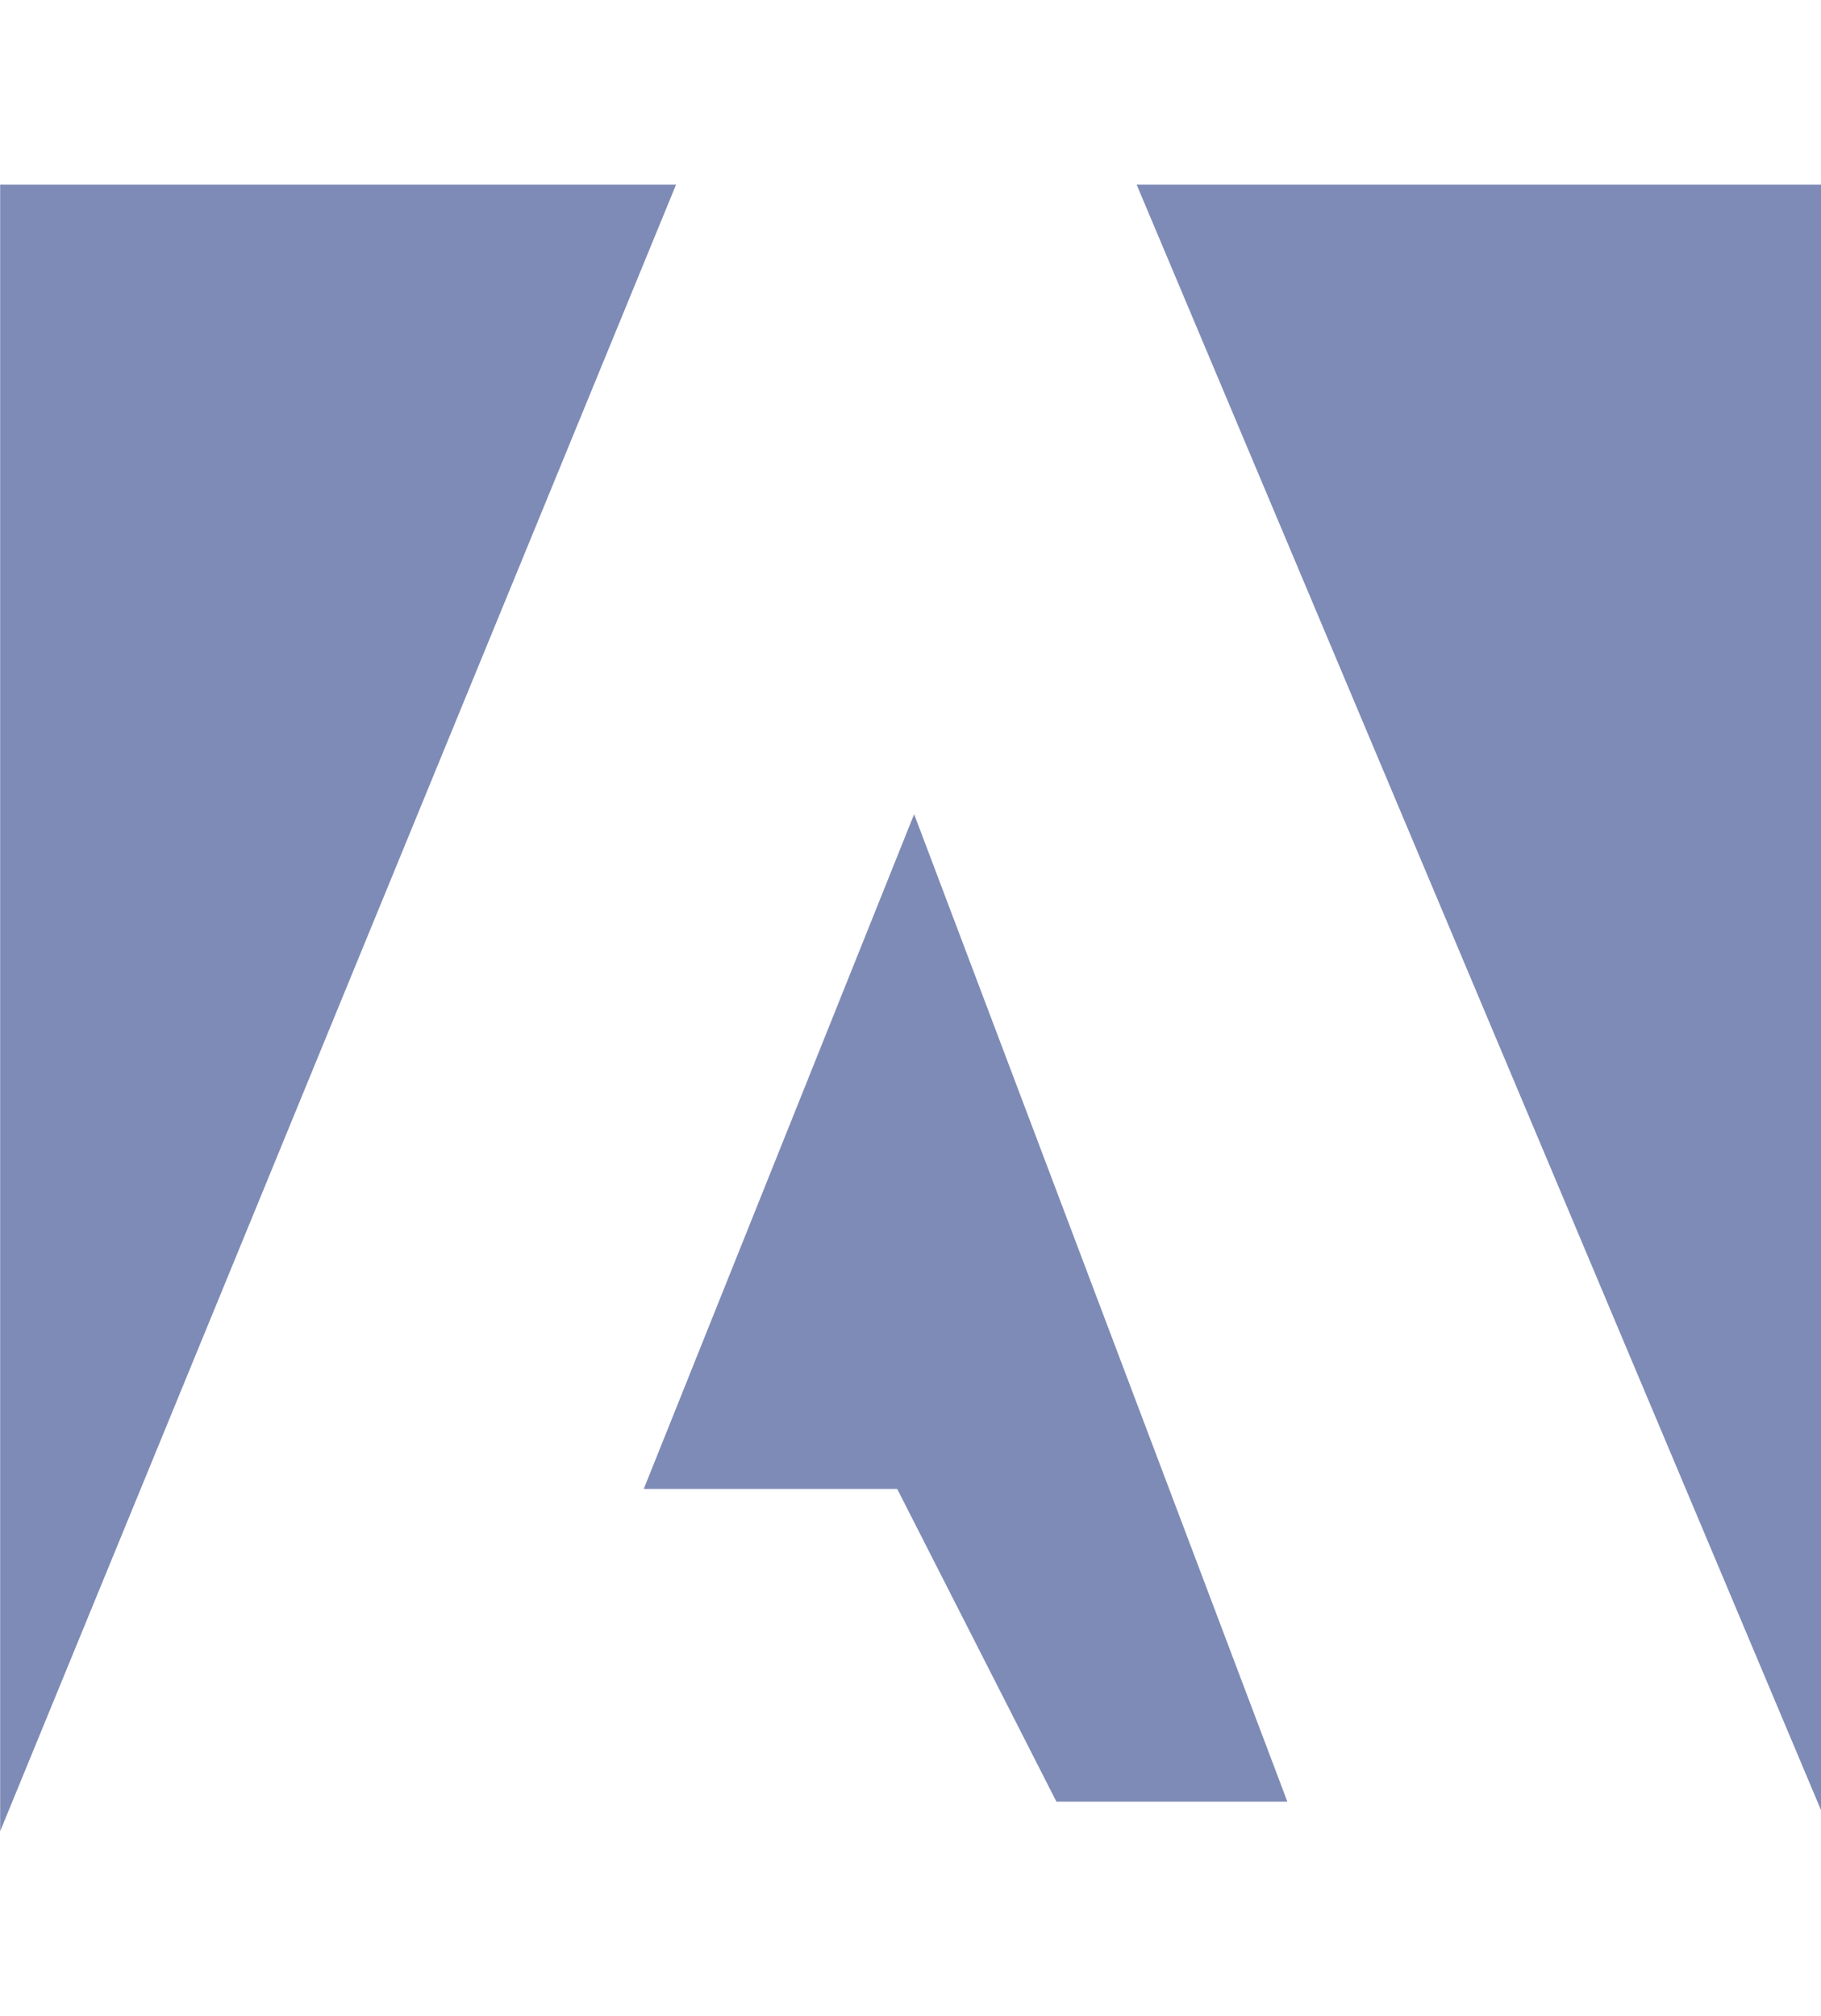 <?xml version="1.0" encoding="utf-8"?>
<!-- Generator: Adobe Illustrator 24.3.0, SVG Export Plug-In . SVG Version: 6.00 Build 0)  -->
<svg version="1.1" id="Layer_1" xmlns="http://www.w3.org/2000/svg" xmlns:xlink="http://www.w3.org/1999/xlink" x="0px" y="0px"
	 viewBox="0 0 2259 2500" style="enable-background:new 0 0 2259 2500;" xml:space="preserve">
<style type="text/css">
	.st0{fill-rule:evenodd;clip-rule:evenodd;fill:#7E8BB6;}
</style>
<g>
	<path class="st0" d="M0.2,228.9h838.5L0.2,2271.1V228.9z M1410,228.9h849v2016L1410,228.9z M1134,1009.8l463,1224.6h-286.5
		L1113,1846.6H798.6L1134,1009.8z"/>
</g>
</svg>
